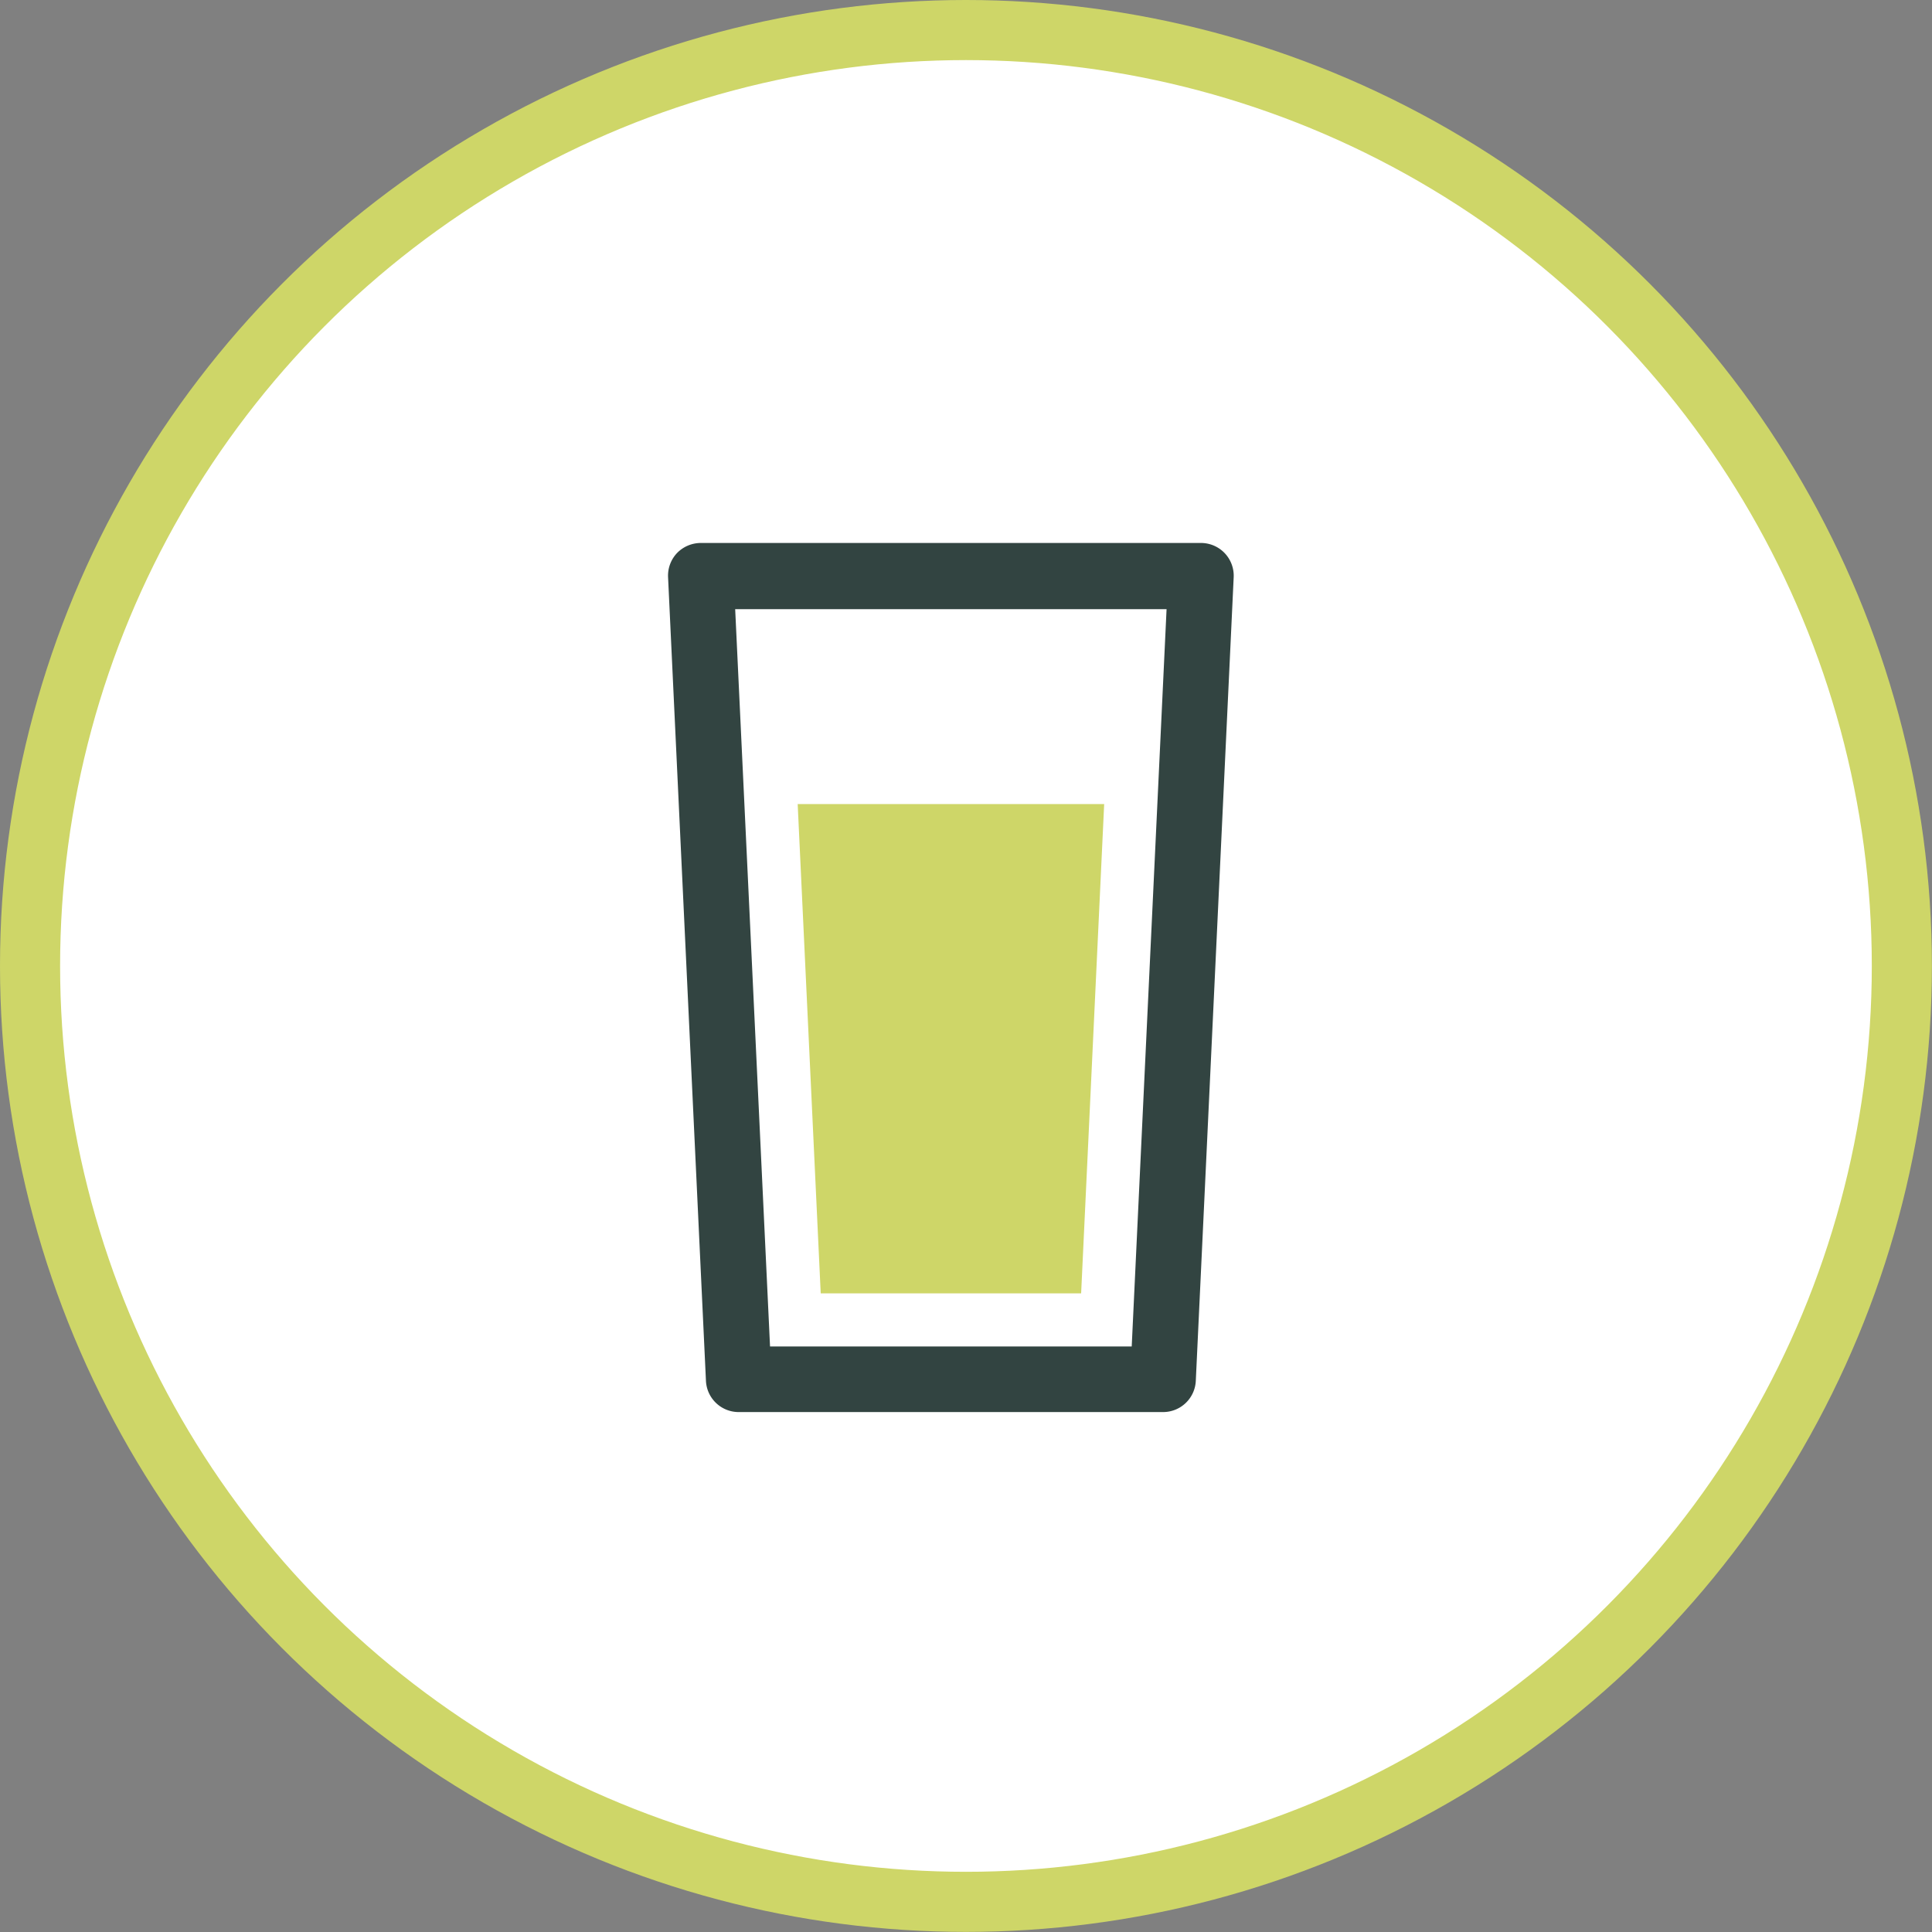 <svg id="Layer_1" data-name="Layer 1" xmlns="http://www.w3.org/2000/svg" viewBox="0 0 192.89 192.89"><rect x="0" y="0" width="192.89" height="192.89" fill="#808080" stroke="none"/><defs><style>.cls-1{fill:#fff;stroke:#ced668;stroke-miterlimit:10;stroke-width:6px;}.cls-2{fill:#324441;}.cls-3{fill:#ced668;}</style></defs><title>icon-liquid</title><circle class="cls-1" cx="96.44" cy="96.44" r="93.44"/><path class="cls-2" d="M163.84,324.16H121.47A3.27,3.27,0,0,1,118.2,321l-3.78-80.19a3.28,3.28,0,0,1,.9-2.42,3.32,3.32,0,0,1,2.37-1h49.93a3.27,3.27,0,0,1,3.27,3.43L167.11,321A3.27,3.27,0,0,1,163.84,324.16Zm-39.24-6.55h36.11L164.19,244H121.12Z" transform="translate(-47.72 -183.18)"/><polygon class="cls-3" points="79.64 80.28 81.94 129.13 107.94 129.13 110.24 80.28 79.64 80.28"/></svg>